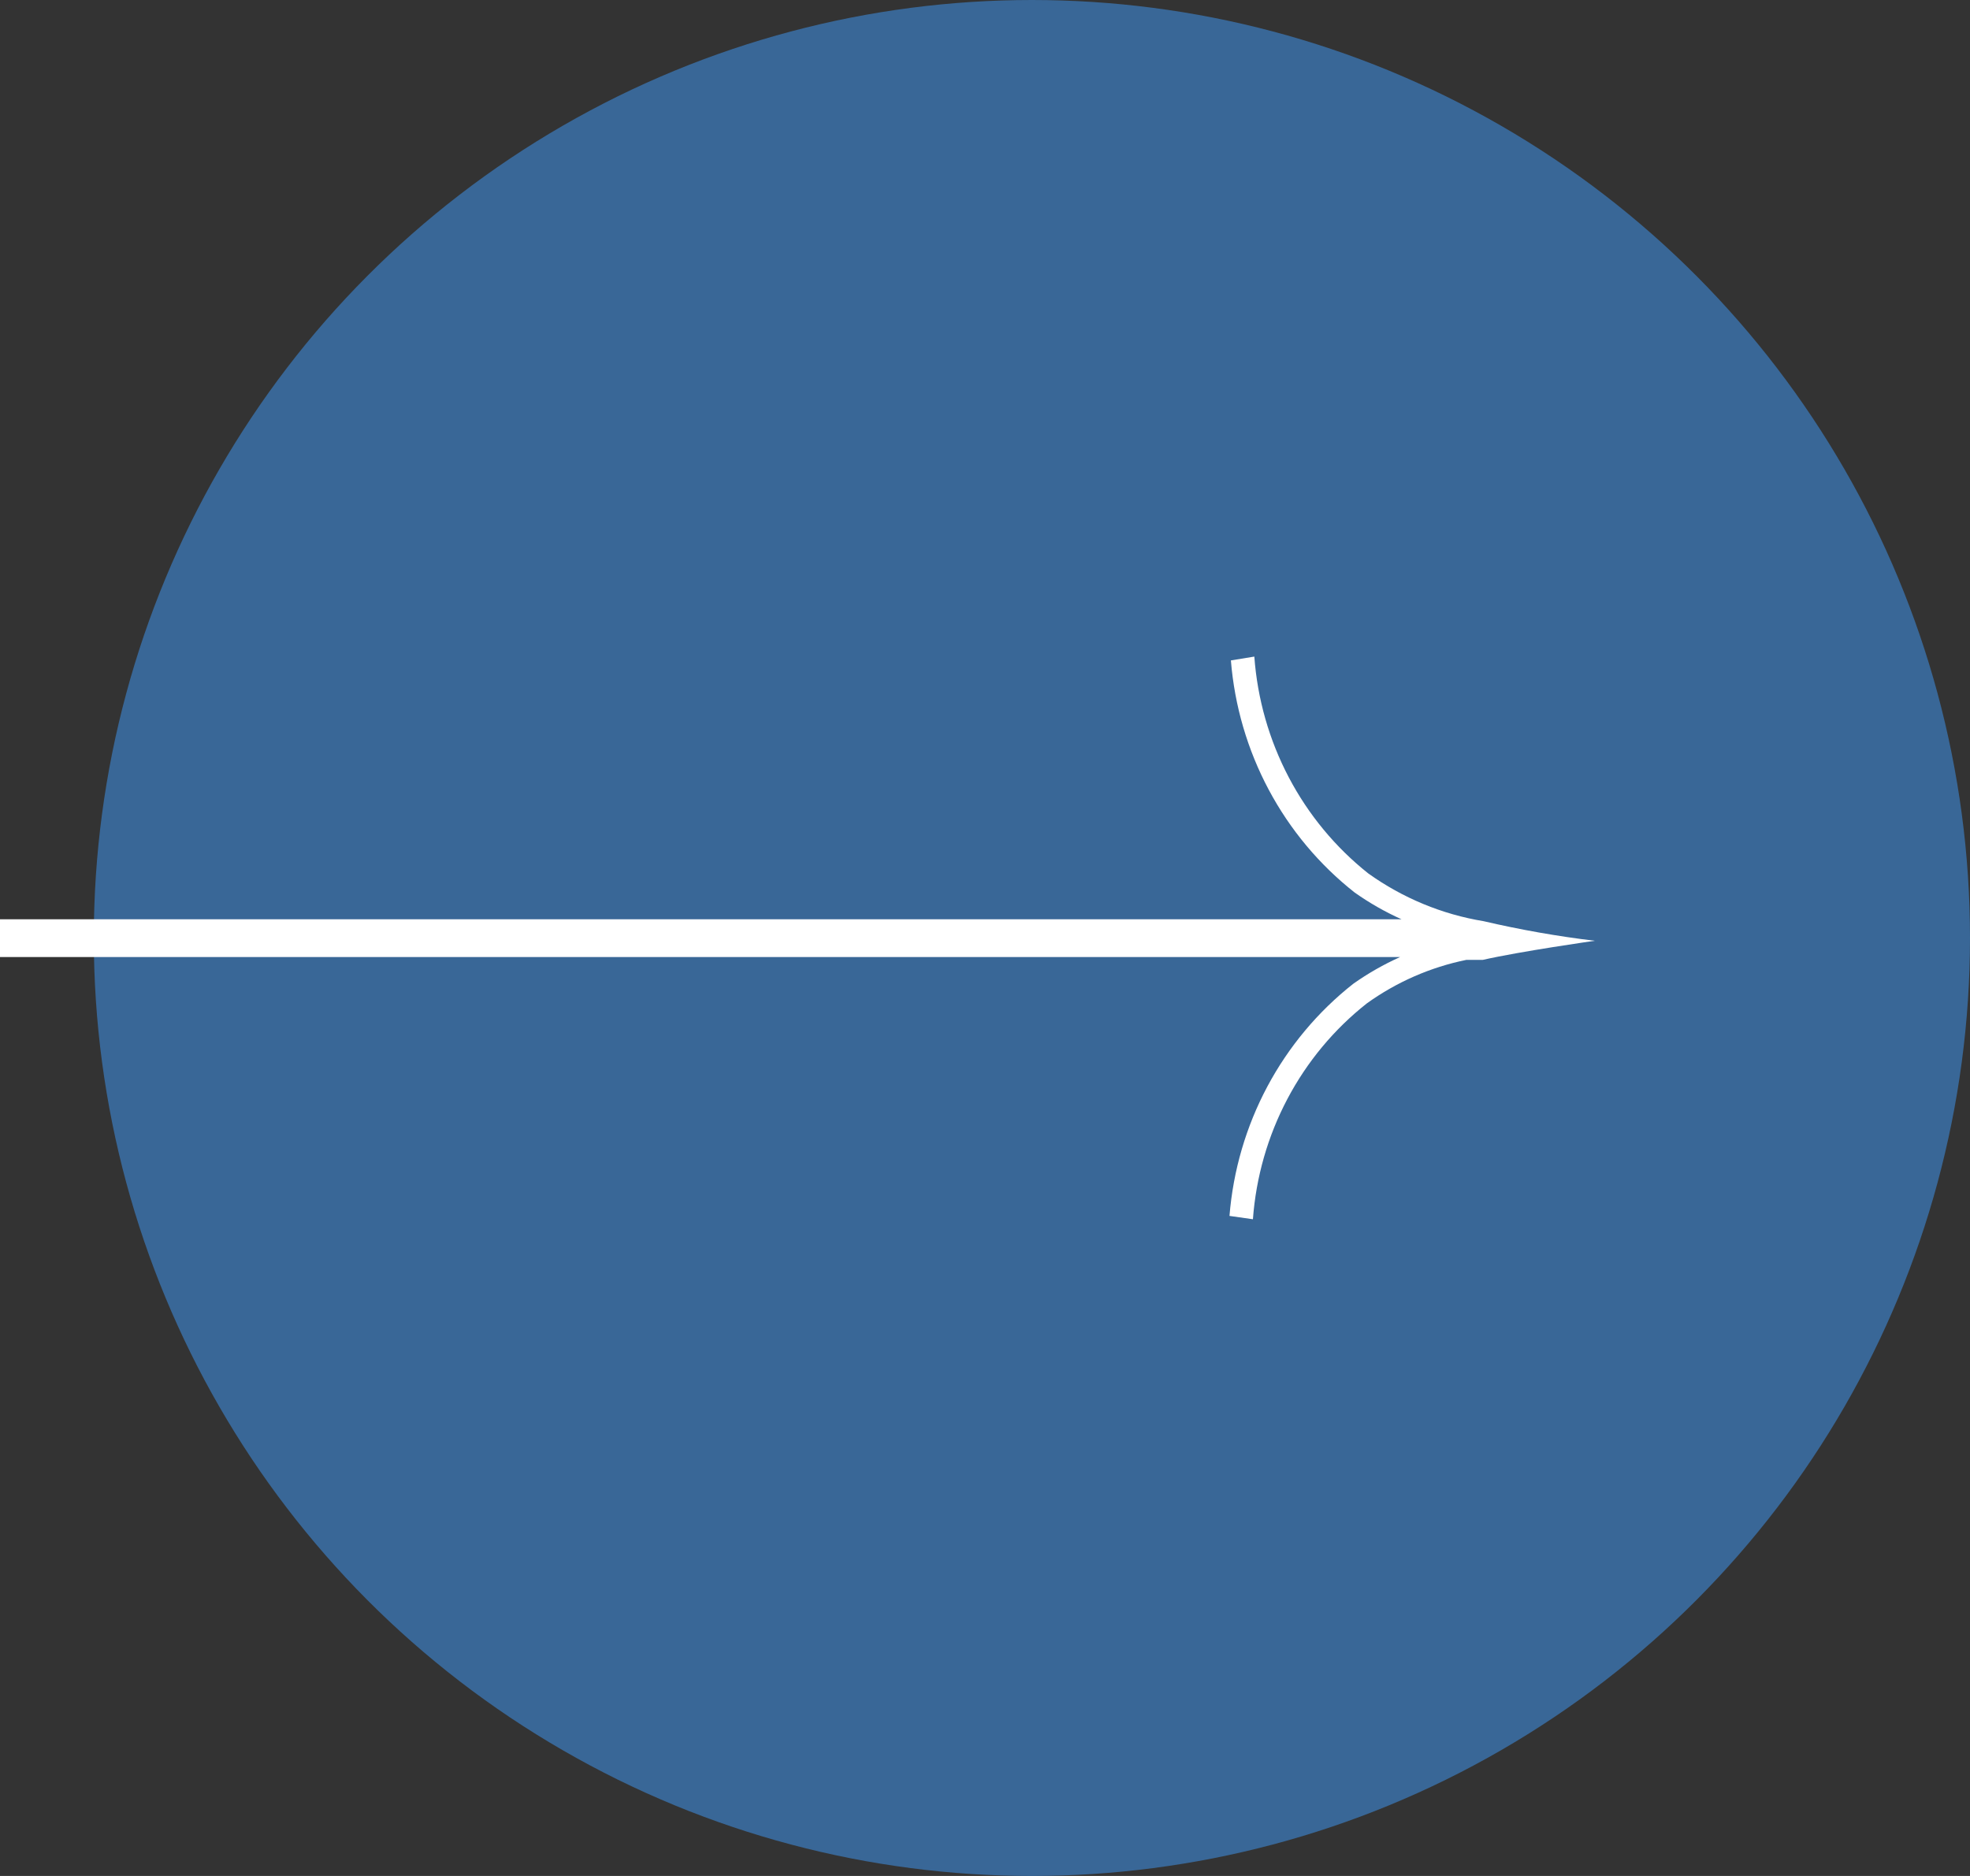 <?xml version="1.0" encoding="UTF-8"?> <svg xmlns="http://www.w3.org/2000/svg" width="105" height="100" viewBox="0 0 105 100" fill="none"><rect x="0" y="0" width="105" height="100" fill="#333333" stroke="none"/> <circle cx="55" cy="50" r="50" fill="#396797"></circle> <path d="M79.077 49.105C76.865 48.742 74.762 47.871 72.928 46.559C71.18 45.171 69.736 43.426 68.69 41.435C67.644 39.444 67.019 37.252 66.855 35L65.606 35.204C65.801 37.62 66.488 39.969 67.624 42.099C68.76 44.23 70.32 46.096 72.204 47.578C72.99 48.133 73.827 48.611 74.703 49.004H0V51.015H74.628C73.752 51.408 72.915 51.885 72.129 52.441C70.245 53.923 68.686 55.789 67.549 57.919C66.413 60.05 65.726 62.398 65.531 64.815L66.78 64.993C66.945 62.748 67.57 60.564 68.617 58.581C69.663 56.599 71.106 54.862 72.854 53.485C74.442 52.345 76.247 51.556 78.152 51.168H78.502H79.027C81.051 50.709 85 50.149 85 50.149C83.009 49.91 81.031 49.561 79.077 49.105V49.105Z" fill="white"></path> </svg> 